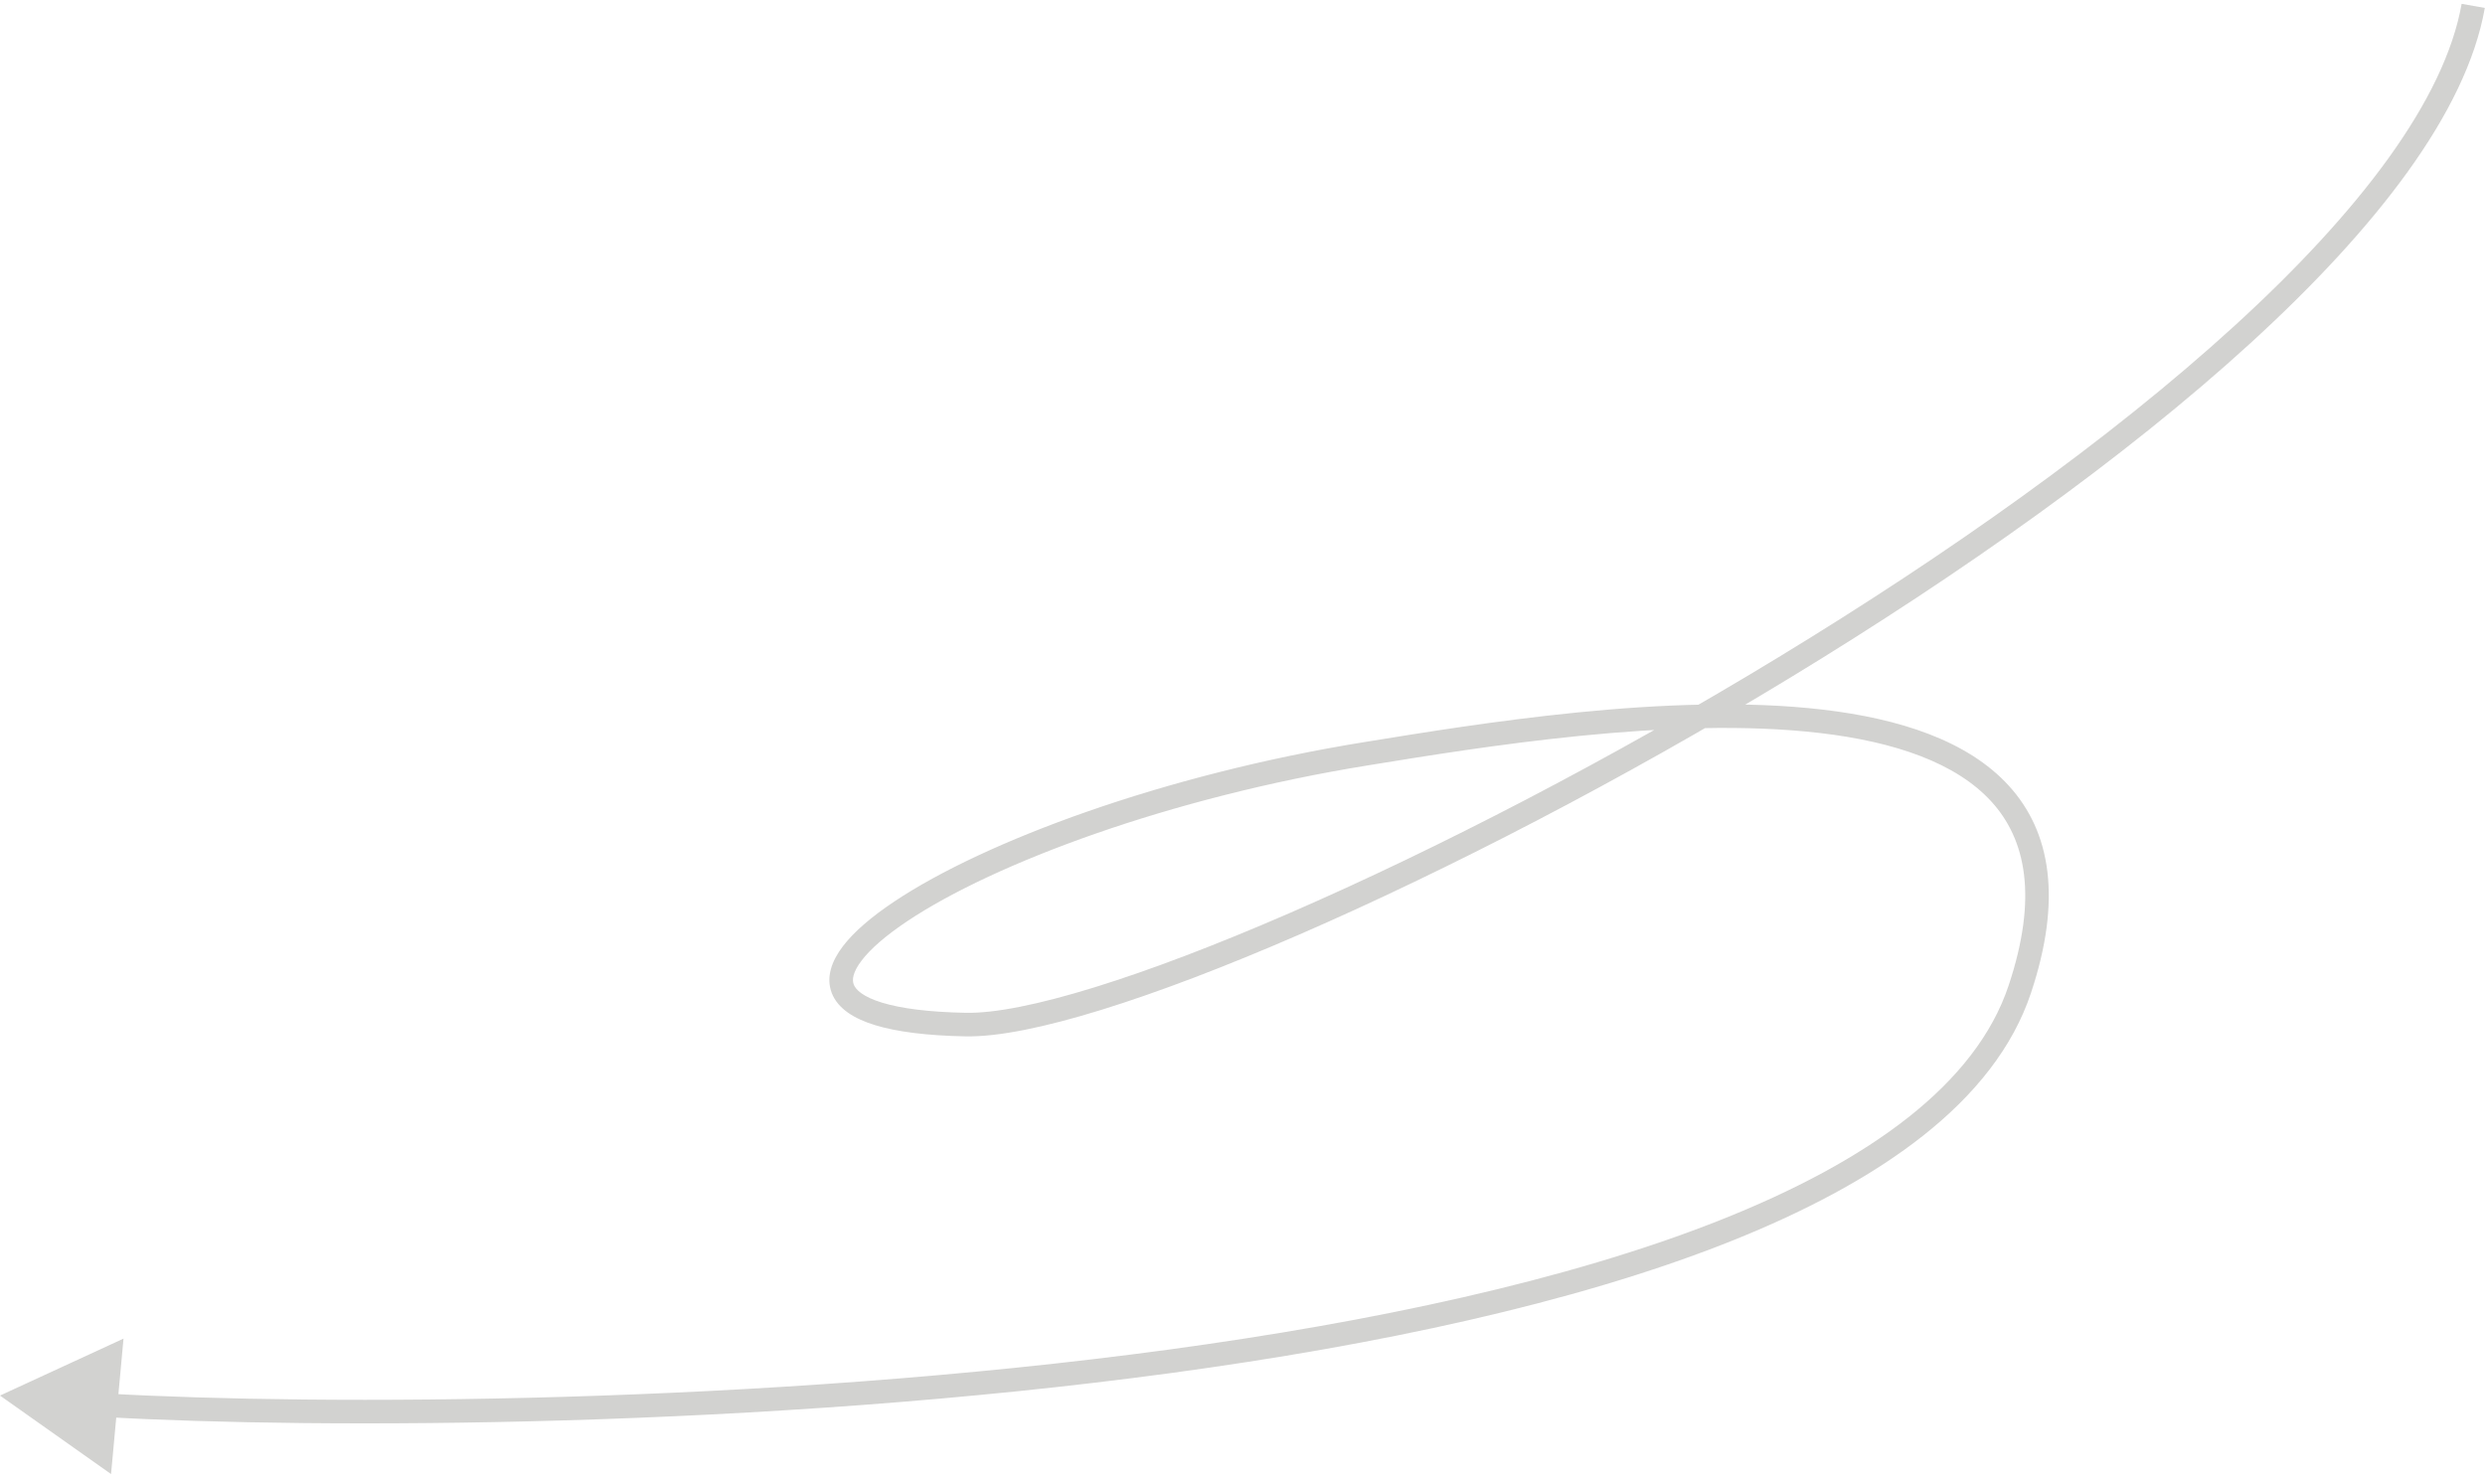<?xml version="1.0" encoding="UTF-8"?> <svg xmlns="http://www.w3.org/2000/svg" width="211" height="126" viewBox="0 0 211 126" fill="none"><path d="M81.999 87L82.019 86L81.999 87ZM116 64L115.84 63.013L116 64ZM0 118.5L9.429 125.165L10.487 113.666L0 118.5ZM209.015 0.326C208.301 4.373 206.153 8.777 202.819 13.411C199.49 18.037 195.015 22.84 189.719 27.677C179.127 37.353 165.323 47.103 151.03 55.796C136.741 64.486 121.994 72.102 109.532 77.517C103.301 80.225 97.654 82.377 92.93 83.837C88.178 85.306 84.45 86.047 82.019 86L81.98 88C84.749 88.053 88.733 87.228 93.521 85.748C98.336 84.259 104.054 82.078 110.329 79.352C122.881 73.898 137.708 66.239 152.069 57.504C166.427 48.772 180.348 38.947 191.068 29.154C196.429 24.257 201.007 19.352 204.442 14.579C207.872 9.813 210.199 5.127 210.985 0.674L209.015 0.326ZM82.019 86C78.81 85.939 76.478 85.622 74.894 85.138C73.266 84.639 72.664 84.04 72.493 83.603C72.34 83.214 72.391 82.571 73.162 81.559C73.917 80.569 75.22 79.43 77.054 78.207C84.395 73.313 99.244 67.724 116.159 64.987L115.84 63.013C98.755 65.776 83.604 71.437 75.945 76.543C74.029 77.82 72.519 79.103 71.571 80.347C70.64 81.569 70.097 82.973 70.631 84.334C71.147 85.648 72.514 86.501 74.309 87.05C76.147 87.612 78.689 87.936 81.98 88L82.019 86ZM116.159 64.987C125.607 63.459 141.911 60.753 154.557 62.245C160.897 62.992 166.088 64.773 169.088 68.063C172.009 71.267 173.062 76.152 170.551 83.684L172.449 84.316C175.097 76.372 174.143 70.639 170.565 66.715C167.066 62.878 161.265 61.022 154.791 60.258C141.811 58.727 125.207 61.498 115.84 63.013L116.159 64.987ZM170.551 83.684C167.78 91.998 158.804 98.572 145.89 103.669C133.037 108.742 116.564 112.243 99.27 114.592C64.69 119.288 27.042 119.355 9.017 118.325L8.903 120.322C27.03 121.358 64.809 121.291 99.54 116.573C116.901 114.215 133.555 110.688 146.624 105.529C159.634 100.394 169.377 93.53 172.449 84.316L170.551 83.684Z" fill="#D2D2D0"></path></svg> 